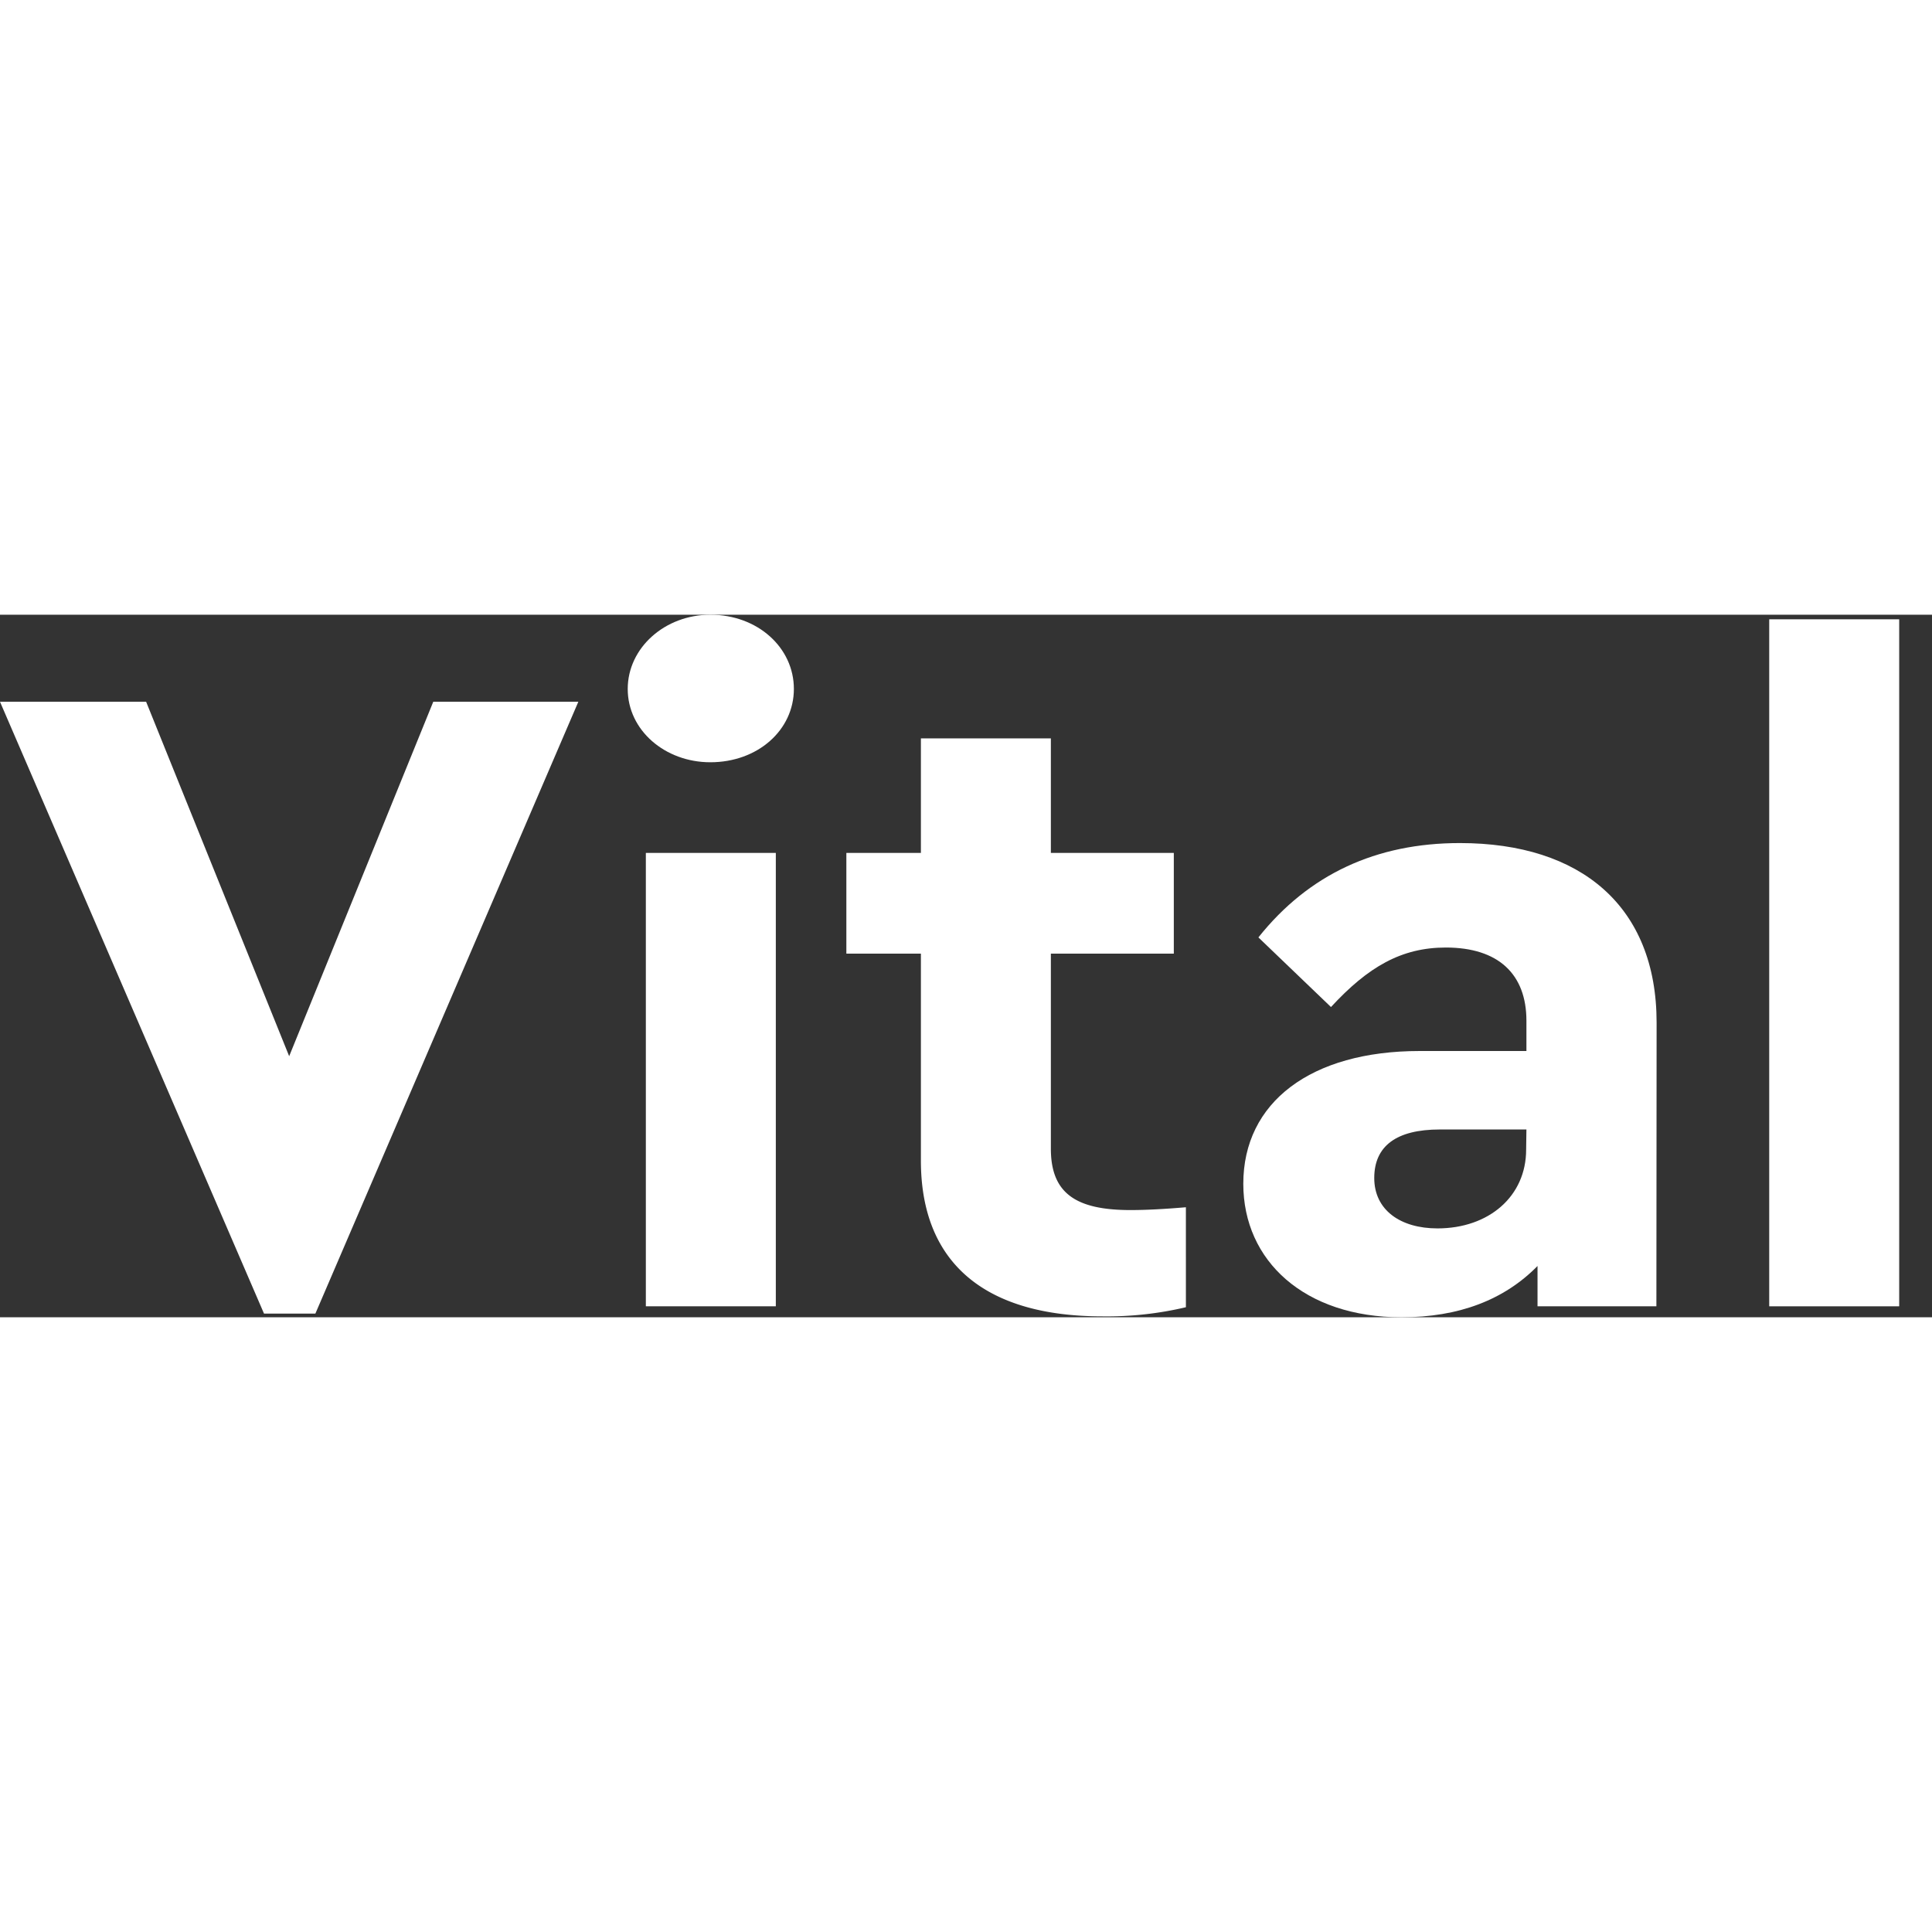 <svg id="Layer_1" data-name="Layer 1" width="100" xmlns="http://www.w3.org/2000/svg" viewBox="0 0 275 100"><rect x="0" y="0" width="275" height="100" fill="#333333" stroke="none"/><path d="M82.32,12.39,44.89,99.48H37.58L0,12.39H20.8L41.16,62.84,61.67,12.39Z" fill="#ffffff"></path><path d="M101.11,0C107.85,0,113,4.69,113,10.56S107.85,21,101.11,21c-6.46,0-11.76-4.56-11.76-10.43S94.65,0,101.11,0ZM91.93,33.9h18.5V98.44H91.93Z" fill="#ffffff"></path><path d="M168.8,98.57a48.77,48.77,0,0,1-11.9,1.3c-16.5,0-25.82-7.43-25.82-22.17V48.24H120.47V33.9h10.61V17.6h18.5V33.9h17.5V48.24h-17.5V76c0,6.26,3.44,8.74,11.33,8.74,2.15,0,4.73-.13,7.89-.4Z" fill="#ffffff"></path><path d="M235.77,98.44H218.85V92.7c-4.73,4.82-11.19,7.3-19.36,7.3-13.77,0-22.52-8-22.52-19,0-11.6,9.61-18.9,25.1-18.9h15.2v-4.3c0-6.65-4-10.43-11.47-10.43-6.31,0-11.05,2.73-16.35,8.47l-10.33-9.91c7.17-9,16.78-13.43,28.68-13.43,17.22,0,28,9,28,25.56Zm-18.5-25.17H204.94c-6.17,0-9.33,2.35-9.33,6.91s3.73,7.17,9,7.17c7.31,0,12.62-4.56,12.62-11.21Z" fill="#ffffff"></path><path d="M251.83.65h18.5V98.44h-18.5Z" fill="#ffffff"></path></svg>